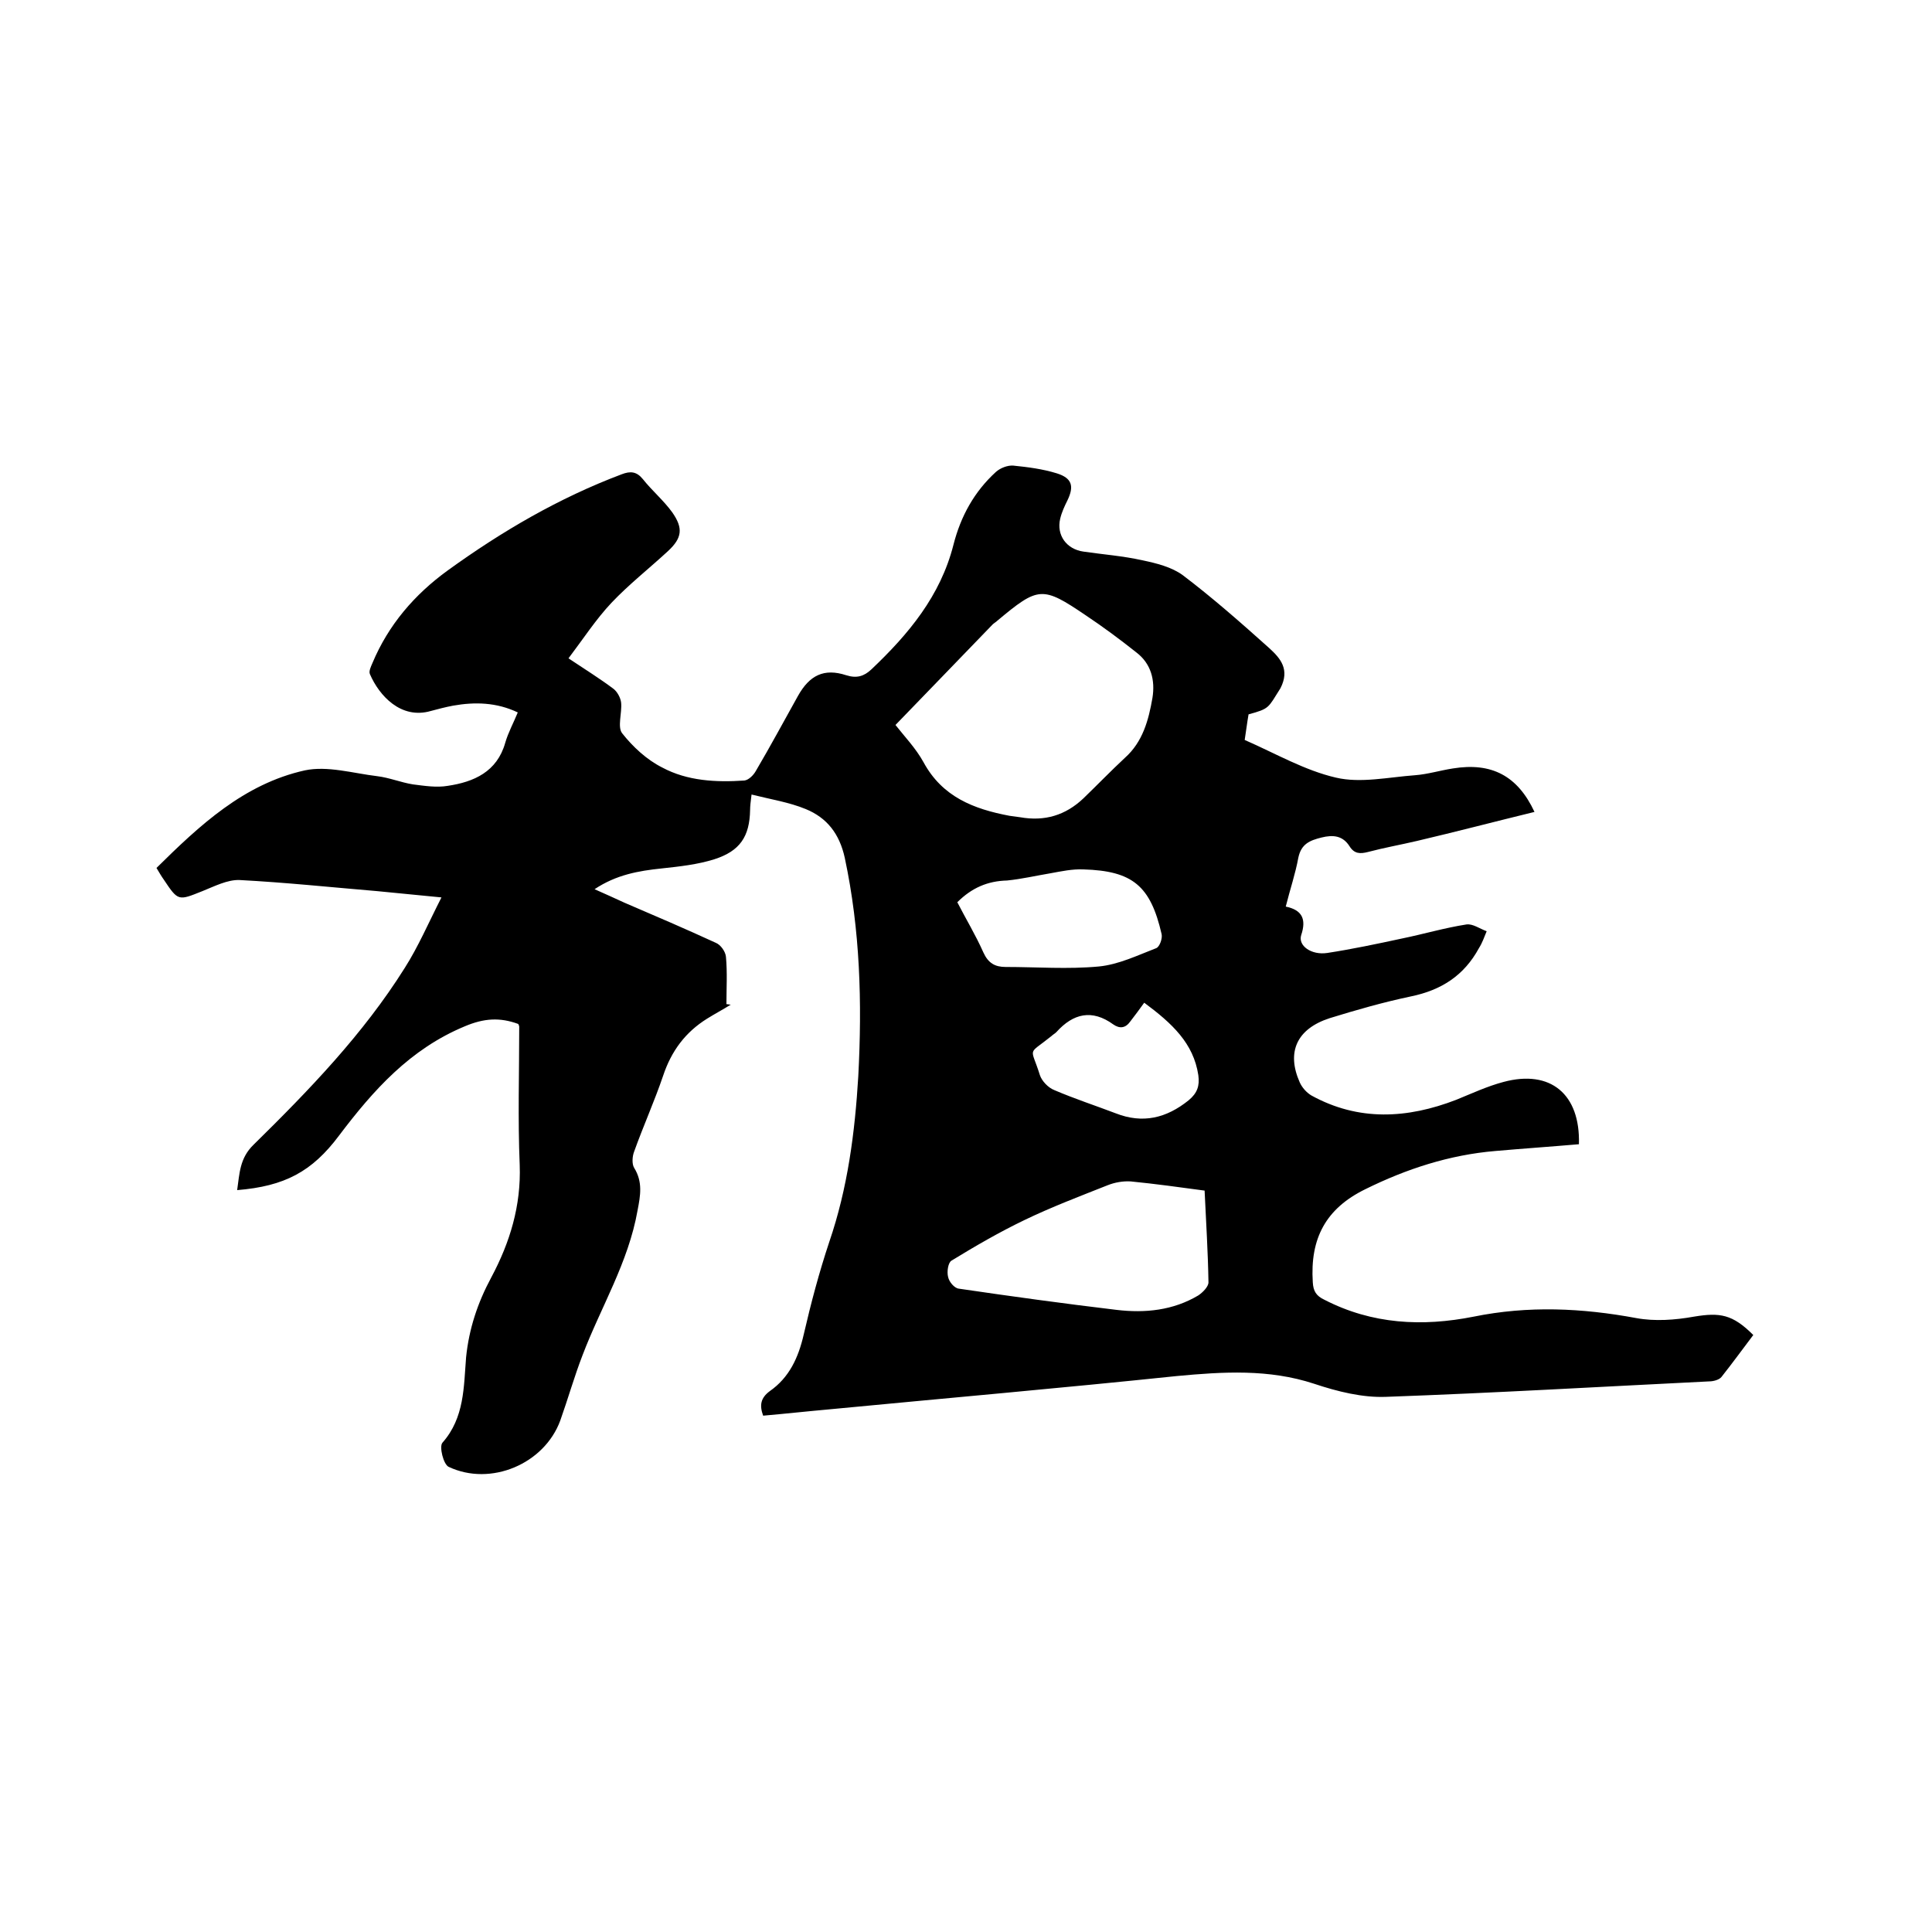 <svg enable-background="new 0 0 400 400" viewBox="0 0 400 400" xmlns="http://www.w3.org/2000/svg"><path d="m258.5 147.9c-.3 1.7-.5 3.4-.8 5.3 6.4 2.8 12.4 6.3 18.9 7.8 5.1 1.2 10.9-.1 16.4-.5 2.6-.2 5.2-1 7.8-1.4 8-1.3 13.4 1.5 16.9 9-8.2 2-16.2 4.1-24.3 6-3.4.8-6.8 1.4-10.2 2.3-1.6.4-2.8.4-3.8-1.2-1.4-2.2-3.4-2.4-5.8-1.8s-4.2 1.3-4.8 4.2c-.6 3.3-1.7 6.5-2.6 10.1 3.4.7 4.3 2.6 3.2 5.9-.7 2.2 2.1 4.2 5.4 3.7 5.2-.8 10.4-1.9 15.5-3 4.4-.9 8.8-2.2 13.3-2.9 1.3-.2 2.8.9 4.2 1.4-.5 1.2-.9 2.4-1.6 3.5-3.1 5.7-7.8 8.7-14.1 10-5.7 1.2-11.3 2.8-16.8 4.5-6.8 2.2-9 7-6.2 13.3.5 1.1 1.4 2.1 2.4 2.7 9.8 5.4 19.9 4.8 30 .9 3.2-1.3 6.4-2.8 9.8-3.7 9.7-2.6 15.9 2.5 15.6 12.9-5.8.5-11.6.9-17.3 1.4-9.5.8-18.4 3.7-26.9 7.9-8.2 4-11.5 10.2-10.9 19.3.1 1.8.7 2.8 2.4 3.6 9.9 5.1 20.3 5.6 30.9 3.5 11.3-2.3 22.4-1.8 33.7.3 3.8.7 8 .4 11.9-.3 5.4-.9 8-.5 12.3 3.8-2.2 2.9-4.3 5.8-6.6 8.7-.5.6-1.7.9-2.5.9-22.3 1.1-44.6 2.4-66.9 3.2-4.9.2-10.1-1.1-14.9-2.7-9.4-3.1-18.9-2.5-28.5-1.6-24 2.5-48 4.6-72 6.9-4.5.4-9 .9-13.6 1.3-.8-2.2-.5-3.7 1.4-5.1 4-2.8 5.9-6.9 7-11.7 1.5-6.5 3.2-12.9 5.3-19.2 3.8-11.1 5.3-22.6 6-34.3.8-15.2.4-30.2-2.8-45.2-1.1-5-3.7-8.3-8.1-10.1-3.4-1.4-7.2-2-11.2-3-.2 1.6-.3 2.4-.3 3.2-.1 5.5-2.1 8.5-7.4 10.2-3.5 1.1-7.2 1.5-10.9 1.9-4.8.5-9.4 1.3-13.9 4.3 2.3 1 4.2 1.9 6.2 2.8 6.3 2.7 12.6 5.4 18.9 8.3 1 .4 2 1.8 2.1 2.9.3 3.3.1 6.5.1 9.8.3 0 .6.1.9.1-1.6 1-3.3 1.9-4.9 2.9-4.5 2.8-7.4 6.7-9.1 11.8-1.8 5.3-4.1 10.4-6 15.7-.4 1-.5 2.6 0 3.4 1.8 2.9 1.3 5.7.7 8.8-1.9 10.8-7.6 20-11.4 30-1.7 4.4-3 9-4.6 13.5-3.3 9-14.4 13.7-23.1 9.6-1.1-.5-2-4.2-1.3-5 4.6-5.2 4.4-11.6 4.9-17.7.6-5.9 2.4-11.3 5.2-16.5 3.9-7.3 6.2-14.9 5.9-23.3-.4-9.5-.1-19.1-.1-28.6 0-.2-.1-.4-.2-.6-3.8-1.4-7.1-1.2-11.1.5-11.3 4.7-18.9 13.2-26 22.6-5.6 7.5-11.3 10.5-21.1 11.3.5-3.4.5-6.6 3.4-9.4 11.5-11.3 22.7-22.9 31.3-36.6 2.8-4.4 4.9-9.3 7.6-14.6-5-.5-9.1-.9-13.3-1.3-9.5-.8-19-1.8-28.5-2.3-2.5-.1-5.2 1.3-7.7 2.3-5 2-5 2.1-8-2.4-.5-.7-.9-1.4-1.5-2.4 8.9-8.8 18.1-17.4 30.7-20.2 4.7-1 10 .6 15 1.2 2.5.3 4.9 1.3 7.4 1.7 2.4.3 4.9.7 7.2.3 5.4-.8 10.2-2.9 11.9-8.9.6-2.1 1.7-4.1 2.6-6.3-4.4-2.1-8.9-2.2-13.4-1.4-1.6.3-3.1.7-4.6 1.1-6.2 1.8-10.7-3.2-12.6-7.6-.3-.6.2-1.6.5-2.3 3.3-7.9 8.7-14.2 15.6-19.2 11.2-8.1 23-15 36-19.9 1.8-.7 3.1-.6 4.4 1 1.9 2.4 4.3 4.4 6.1 6.9 2.3 3.3 2 5.3-.9 8-3.9 3.6-8.1 6.9-11.7 10.7-3.2 3.4-5.8 7.4-8.9 11.5 3.6 2.4 6.5 4.2 9.3 6.3.8.6 1.5 1.9 1.6 2.9.2 2.1-.8 5 .2 6.3 2.2 2.8 5.1 5.5 8.3 7.1 5.2 2.8 11.2 3.1 17 2.7.9-.1 1.9-1.1 2.4-2 3-5.1 5.8-10.3 8.7-15.5 2.4-4.3 5.4-5.8 10-4.3 2.2.7 3.7.2 5.2-1.2 7.7-7.3 14.3-15.2 17-25.8 1.5-5.9 4.3-11 8.8-15.1.9-.8 2.4-1.4 3.6-1.3 3 .3 6.1.7 9 1.6 3.2 1 3.6 2.7 2.2 5.6-.6 1.2-1.2 2.5-1.5 3.8-.8 3.4 1.3 6.3 4.8 6.8 4.1.6 8.2.9 12.2 1.8 2.9.6 6.1 1.4 8.4 3.1 6.2 4.7 12.1 9.9 17.9 15.1 2.3 2.1 4.3 4.4 2.3 8.3-2.6 4.1-2.2 4.2-6.6 5.4zm-73.1 2.2c1.8 2.3 4.2 4.8 5.8 7.7 3.9 7.2 10.4 9.7 17.8 11.1.7.1 1.5.2 2.2.3 5.1.9 9.4-.4 13.1-3.9 2.9-2.8 5.7-5.7 8.6-8.4 3.7-3.3 4.9-7.8 5.7-12.4.6-3.7-.3-7.1-3.3-9.4-3.4-2.7-6.9-5.3-10.5-7.7-9-6.1-9.8-6-18.3 1.1-.3.3-.7.5-1 .8-6.6 6.8-13.2 13.7-20.1 20.8zm64 96.4c-5.2-.7-10.2-1.4-15.3-1.9-1.6-.1-3.3.2-4.8.8-5.8 2.3-11.6 4.5-17.2 7.2-5.2 2.5-10.2 5.4-15.1 8.4-.7.4-1 2.3-.7 3.4.2 1 1.3 2.3 2.2 2.4 10.9 1.6 21.8 3.1 32.7 4.4 5.9.7 11.7.1 16.9-3 .9-.6 2.1-1.8 2.1-2.7-.1-6.3-.5-12.5-.8-19zm-51.2-59.7c1.8 3.5 3.8 6.8 5.4 10.4 1 2.2 2.4 3 4.6 3 6.4 0 12.9.5 19.3-.1 4.1-.4 8-2.3 11.9-3.8.7-.3 1.3-2 1.1-2.9-2.3-10-6-13.1-16.2-13.4-2.3-.1-4.6.4-6.8.8-3 .5-6 1.2-9 1.5-4 .1-7.3 1.5-10.3 4.5zm38.7 20.8c-1 1.4-1.9 2.6-2.9 3.9-1 1.4-2.2 1.5-3.5.6-4.4-3.2-8.3-2.3-11.8 1.6-.3.3-.7.5-1 .8-5.1 4.1-4.3 2-2.4 8.1.4 1.2 1.7 2.6 3 3.1 4.2 1.8 8.5 3.2 12.7 4.8 5.6 2.2 10.5 1 15.1-2.7 1.8-1.5 2.3-3 2-5.2-1-6.6-5.4-10.7-11.2-15z"/></svg>